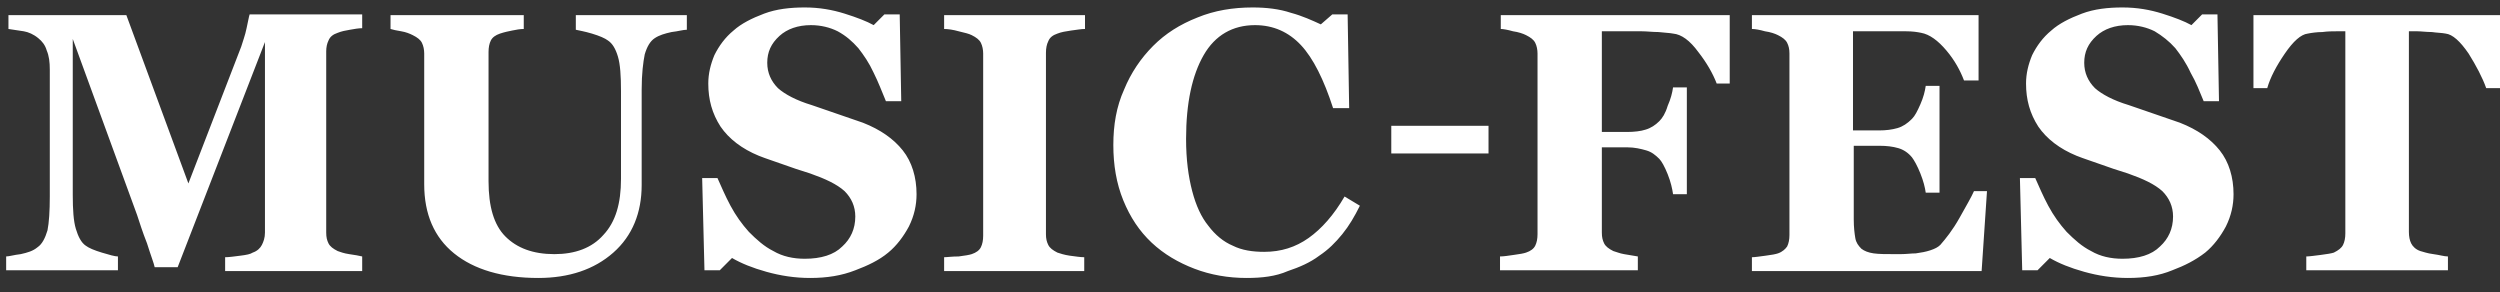 <svg width="171" height="20" viewBox="0 0 171 20" fill="none" xmlns="http://www.w3.org/2000/svg">
<rect x="0" y="0" width="171" height="20" fill="#333333" stroke="none"/>
<path fill-rule="evenodd" clip-rule="evenodd" d="M24.826 18.54H15.399V17.594C15.661 17.594 16.028 17.541 16.447 17.488C16.866 17.436 17.128 17.383 17.285 17.278C17.599 17.173 17.808 16.963 17.913 16.753C18.018 16.542 18.123 16.28 18.123 15.912V2.876L12.152 18.277H10.581C10.529 18.014 10.319 17.488 10.057 16.648C9.743 15.859 9.534 15.176 9.376 14.703L4.977 2.665V13.336C4.977 14.335 5.029 15.123 5.187 15.649C5.344 16.174 5.553 16.595 5.867 16.805C6.077 16.963 6.444 17.121 6.967 17.278C7.491 17.436 7.858 17.541 8.067 17.541V18.487H0.421V17.541C0.63 17.541 0.944 17.436 1.416 17.383C1.887 17.278 2.254 17.173 2.568 16.91C2.882 16.7 3.092 16.28 3.249 15.754C3.354 15.228 3.406 14.44 3.406 13.441V4.768C3.406 4.242 3.354 3.822 3.196 3.454C3.092 3.086 2.882 2.823 2.62 2.613C2.306 2.35 1.939 2.192 1.625 2.14C1.259 2.087 0.944 2.035 0.578 1.982V1.036H8.643L12.886 12.547L16.499 3.191C16.604 2.823 16.761 2.455 16.866 1.929C16.971 1.456 17.023 1.141 17.075 0.983H24.774V1.929C24.512 1.929 24.25 1.982 23.936 2.035C23.622 2.087 23.36 2.14 23.098 2.245C22.784 2.35 22.575 2.508 22.47 2.771C22.365 2.981 22.313 3.244 22.313 3.506V15.912C22.313 16.227 22.365 16.437 22.47 16.648C22.575 16.858 22.784 17.015 23.098 17.173C23.255 17.226 23.517 17.331 23.884 17.383C24.25 17.436 24.565 17.488 24.774 17.541V18.54H24.826ZM46.98 2.035C46.718 2.035 46.404 2.14 45.933 2.192C45.462 2.297 45.095 2.403 44.781 2.613C44.467 2.823 44.257 3.191 44.1 3.717C43.995 4.242 43.89 5.031 43.89 6.135V12.653C43.89 14.545 43.262 16.122 41.953 17.278C40.643 18.435 38.915 19.013 36.82 19.013C34.358 19.013 32.421 18.435 31.059 17.331C29.697 16.227 29.016 14.65 29.016 12.6V3.664C29.016 3.401 28.964 3.138 28.859 2.928C28.755 2.718 28.545 2.56 28.231 2.403C28.021 2.297 27.759 2.192 27.445 2.14C27.131 2.087 26.869 2.035 26.712 1.982V1.036H35.825V1.982C35.563 1.982 35.301 2.035 35.039 2.087C34.778 2.14 34.516 2.192 34.201 2.297C33.887 2.403 33.678 2.56 33.573 2.771C33.468 2.981 33.416 3.244 33.416 3.559V12.39C33.416 14.124 33.782 15.386 34.568 16.174C35.353 16.963 36.453 17.383 37.92 17.383C39.334 17.383 40.486 16.963 41.272 16.069C42.11 15.176 42.476 13.914 42.476 12.232V6.24C42.476 5.188 42.424 4.4 42.267 3.874C42.11 3.349 41.9 2.981 41.586 2.771C41.377 2.613 41.01 2.455 40.486 2.297C39.962 2.14 39.596 2.087 39.386 2.035V1.036H46.98V2.035ZM55.413 19.013C54.365 19.013 53.37 18.855 52.427 18.592C51.484 18.33 50.699 18.014 50.07 17.646L49.232 18.487H48.185L48.028 12.18H49.075C49.337 12.758 49.599 13.389 49.966 14.072C50.332 14.755 50.751 15.333 51.223 15.859C51.746 16.385 52.27 16.858 52.899 17.173C53.527 17.541 54.26 17.699 55.046 17.699C56.146 17.699 57.036 17.436 57.612 16.858C58.188 16.332 58.502 15.649 58.502 14.808C58.502 14.124 58.241 13.546 57.769 13.073C57.245 12.6 56.46 12.232 55.413 11.864C54.732 11.654 54.103 11.444 53.527 11.233C52.951 11.023 52.427 10.865 51.904 10.655C50.751 10.182 49.861 9.499 49.285 8.658C48.709 7.764 48.447 6.818 48.447 5.714C48.447 5.031 48.604 4.4 48.866 3.769C49.18 3.138 49.599 2.56 50.175 2.087C50.699 1.614 51.432 1.246 52.27 0.931C53.108 0.615 54.051 0.51 55.046 0.51C56.041 0.51 56.931 0.668 57.769 0.931C58.607 1.194 59.288 1.456 59.759 1.719L60.493 0.983H61.54L61.645 6.923H60.597C60.336 6.292 60.074 5.609 59.759 4.978C59.445 4.295 59.079 3.769 58.712 3.296C58.293 2.823 57.874 2.455 57.298 2.14C56.774 1.877 56.146 1.719 55.465 1.719C54.575 1.719 53.841 1.982 53.318 2.455C52.741 2.981 52.48 3.559 52.48 4.295C52.48 4.978 52.741 5.556 53.213 6.03C53.684 6.45 54.47 6.871 55.517 7.186C56.146 7.396 56.722 7.606 57.35 7.817C57.979 8.027 58.555 8.237 59.026 8.395C60.231 8.868 61.121 9.499 61.75 10.287C62.378 11.076 62.692 12.127 62.692 13.283C62.692 14.019 62.535 14.755 62.169 15.491C61.802 16.174 61.331 16.805 60.755 17.278C60.126 17.804 59.34 18.172 58.502 18.487C57.56 18.855 56.565 19.013 55.413 19.013ZM74.214 18.54H64.578V17.594C64.787 17.594 65.102 17.541 65.573 17.541C65.992 17.488 66.306 17.436 66.463 17.383C66.778 17.278 66.987 17.121 67.092 16.91C67.196 16.7 67.249 16.437 67.249 16.122V3.664C67.249 3.401 67.196 3.138 67.092 2.928C66.987 2.718 66.778 2.56 66.463 2.403C66.254 2.297 65.992 2.245 65.573 2.14C65.206 2.035 64.84 1.982 64.578 1.982V1.036H74.214V1.982C73.953 1.982 73.691 2.035 73.272 2.087C72.905 2.14 72.591 2.192 72.329 2.297C72.015 2.403 71.805 2.56 71.701 2.823C71.596 3.033 71.543 3.296 71.543 3.612V16.017C71.543 16.332 71.596 16.542 71.701 16.753C71.805 16.963 72.015 17.121 72.329 17.278C72.486 17.331 72.8 17.436 73.167 17.488C73.586 17.541 73.9 17.594 74.162 17.594V18.54H74.214ZM85.265 19.013C84.008 19.013 82.804 18.803 81.704 18.382C80.604 17.962 79.609 17.383 78.771 16.595C77.933 15.806 77.305 14.86 76.833 13.704C76.362 12.547 76.152 11.286 76.152 9.919C76.152 8.553 76.362 7.291 76.885 6.135C77.357 4.978 78.038 3.979 78.876 3.138C79.714 2.297 80.709 1.667 81.913 1.194C83.066 0.721 84.322 0.51 85.684 0.51C86.627 0.51 87.517 0.615 88.303 0.878C89.088 1.088 89.769 1.404 90.345 1.667L91.131 0.983H92.178L92.283 7.396H91.183C90.555 5.451 89.822 3.979 88.984 3.086C88.146 2.192 87.098 1.719 85.841 1.719C84.323 1.719 83.118 2.403 82.332 3.769C81.547 5.136 81.128 7.028 81.128 9.499C81.128 10.918 81.285 12.074 81.547 13.073C81.808 14.072 82.175 14.86 82.647 15.438C83.118 16.069 83.694 16.542 84.323 16.805C84.951 17.121 85.684 17.226 86.47 17.226C87.622 17.226 88.617 16.91 89.507 16.28C90.398 15.649 91.236 14.703 91.969 13.441L93.016 14.072C92.65 14.808 92.283 15.438 91.812 16.017C91.341 16.595 90.869 17.068 90.241 17.488C89.612 17.962 88.879 18.277 88.093 18.54C87.255 18.908 86.313 19.013 85.265 19.013ZM101.815 10.498H95.164V8.605H101.815V10.498ZM118.365 5.714H117.422C117.16 5.031 116.741 4.295 116.165 3.559C115.589 2.771 115.013 2.35 114.437 2.297C114.175 2.245 113.861 2.245 113.442 2.192C113.023 2.192 112.656 2.14 112.29 2.14H109.566V9.026H111.295C111.766 9.026 112.237 8.973 112.552 8.868C112.918 8.763 113.232 8.553 113.494 8.29C113.704 8.08 113.913 7.764 114.07 7.238C114.28 6.765 114.385 6.345 114.437 5.977H115.38V13.283H114.437C114.385 12.915 114.28 12.442 114.07 11.917C113.861 11.391 113.651 11.023 113.494 10.865C113.232 10.603 112.971 10.392 112.604 10.287C112.237 10.182 111.818 10.077 111.295 10.077H109.566V15.912C109.566 16.227 109.619 16.437 109.723 16.648C109.828 16.858 110.038 17.015 110.352 17.173C110.561 17.226 110.771 17.331 111.085 17.383C111.399 17.436 111.714 17.488 112.028 17.541V18.487H102.601V17.541C102.863 17.541 103.177 17.488 103.543 17.436C103.962 17.383 104.224 17.331 104.381 17.278C104.696 17.173 104.905 17.015 105.01 16.805C105.115 16.595 105.167 16.332 105.167 16.017V3.664C105.167 3.401 105.115 3.138 105.01 2.928C104.905 2.718 104.696 2.56 104.381 2.403C104.172 2.297 103.858 2.192 103.491 2.14C103.124 2.035 102.81 1.982 102.653 1.982V1.036H118.313V5.714H118.365ZM135.282 5.504H134.339C134.077 4.821 133.71 4.137 133.134 3.454C132.558 2.771 131.982 2.35 131.406 2.245C131.144 2.192 130.83 2.14 130.358 2.14C129.939 2.14 129.573 2.14 129.259 2.14H126.745V8.921H128.525C128.997 8.921 129.416 8.868 129.782 8.763C130.149 8.658 130.463 8.447 130.777 8.132C130.987 7.922 131.144 7.606 131.354 7.133C131.563 6.66 131.668 6.24 131.72 5.872H132.663V13.178H131.72C131.668 12.81 131.563 12.39 131.354 11.864C131.144 11.338 130.935 10.971 130.777 10.76C130.516 10.445 130.201 10.235 129.835 10.13C129.468 10.024 129.049 9.972 128.578 9.972H126.797V15.018C126.797 15.544 126.849 15.964 126.902 16.28C126.954 16.595 127.111 16.805 127.321 17.015C127.53 17.173 127.792 17.278 128.159 17.331C128.525 17.383 128.997 17.383 129.625 17.383C129.887 17.383 129.573 17.383 129.992 17.383C130.411 17.383 130.725 17.331 131.039 17.331C131.406 17.278 131.72 17.226 132.034 17.121C132.349 17.015 132.558 16.91 132.715 16.753C133.082 16.332 133.553 15.754 134.025 14.913C134.496 14.072 134.863 13.441 135.02 13.073H135.91L135.543 18.54H119.831V17.594C120.041 17.594 120.355 17.541 120.774 17.488C121.193 17.436 121.455 17.383 121.612 17.331C121.926 17.226 122.136 17.015 122.241 16.858C122.345 16.648 122.398 16.385 122.398 16.069V3.664C122.398 3.349 122.345 3.138 122.241 2.928C122.136 2.718 121.926 2.56 121.612 2.403C121.403 2.297 121.088 2.192 120.722 2.14C120.355 2.035 120.041 1.982 119.831 1.982V1.036H135.334V5.504H135.282ZM145.547 19.013C144.499 19.013 143.504 18.855 142.561 18.592C141.619 18.33 140.833 18.014 140.205 17.646L139.367 18.487H138.319L138.162 12.18H139.21C139.471 12.758 139.733 13.389 140.1 14.072C140.466 14.755 140.885 15.333 141.357 15.859C141.881 16.385 142.404 16.858 143.033 17.173C143.661 17.541 144.394 17.699 145.18 17.699C146.28 17.699 147.17 17.436 147.746 16.858C148.322 16.332 148.637 15.649 148.637 14.808C148.637 14.124 148.375 13.546 147.903 13.073C147.38 12.6 146.594 12.232 145.547 11.864C144.866 11.654 144.237 11.444 143.661 11.233C143.085 11.023 142.561 10.865 142.038 10.655C140.885 10.182 139.995 9.499 139.419 8.658C138.843 7.764 138.581 6.818 138.581 5.714C138.581 5.031 138.738 4.4 139 3.769C139.314 3.138 139.733 2.56 140.309 2.087C140.833 1.614 141.566 1.246 142.404 0.931C143.242 0.615 144.185 0.51 145.18 0.51C146.175 0.51 147.066 0.668 147.903 0.931C148.741 1.194 149.422 1.456 149.894 1.719L150.627 0.983H151.674L151.779 6.923H150.732C150.47 6.292 150.208 5.609 149.841 4.978C149.527 4.295 149.16 3.769 148.794 3.296C148.375 2.823 147.903 2.455 147.38 2.14C146.856 1.877 146.228 1.719 145.547 1.719C144.656 1.719 143.923 1.982 143.399 2.455C142.823 2.981 142.561 3.559 142.561 4.295C142.561 4.978 142.823 5.556 143.295 6.03C143.766 6.45 144.552 6.871 145.599 7.186C146.228 7.396 146.804 7.606 147.432 7.817C148.061 8.027 148.637 8.237 149.108 8.395C150.313 8.868 151.203 9.499 151.831 10.287C152.46 11.076 152.774 12.127 152.774 13.283C152.774 14.019 152.617 14.755 152.25 15.491C151.884 16.174 151.412 16.805 150.836 17.278C150.156 17.804 149.422 18.172 148.584 18.487C147.694 18.855 146.699 19.013 145.547 19.013ZM171 6.03H170.057C169.795 5.294 169.376 4.505 168.853 3.664C168.277 2.823 167.753 2.35 167.282 2.297C167.02 2.245 166.705 2.245 166.339 2.192C165.972 2.192 165.606 2.14 165.344 2.14H164.768V15.859C164.768 16.174 164.82 16.437 164.925 16.648C165.029 16.858 165.239 17.068 165.553 17.173C165.763 17.226 166.025 17.331 166.444 17.383C166.863 17.436 167.177 17.541 167.439 17.541V18.487H157.75V17.541C157.959 17.541 158.326 17.488 158.745 17.436C159.164 17.383 159.478 17.331 159.635 17.278C159.949 17.121 160.159 16.963 160.264 16.753C160.368 16.542 160.421 16.28 160.421 15.964V2.14H159.845C159.583 2.14 159.216 2.14 158.849 2.192C158.483 2.192 158.116 2.245 157.854 2.297C157.383 2.35 156.859 2.823 156.283 3.664C155.707 4.505 155.288 5.294 155.079 6.03H154.136V1.036H171V6.03Z" fill="white"/>
</svg>
